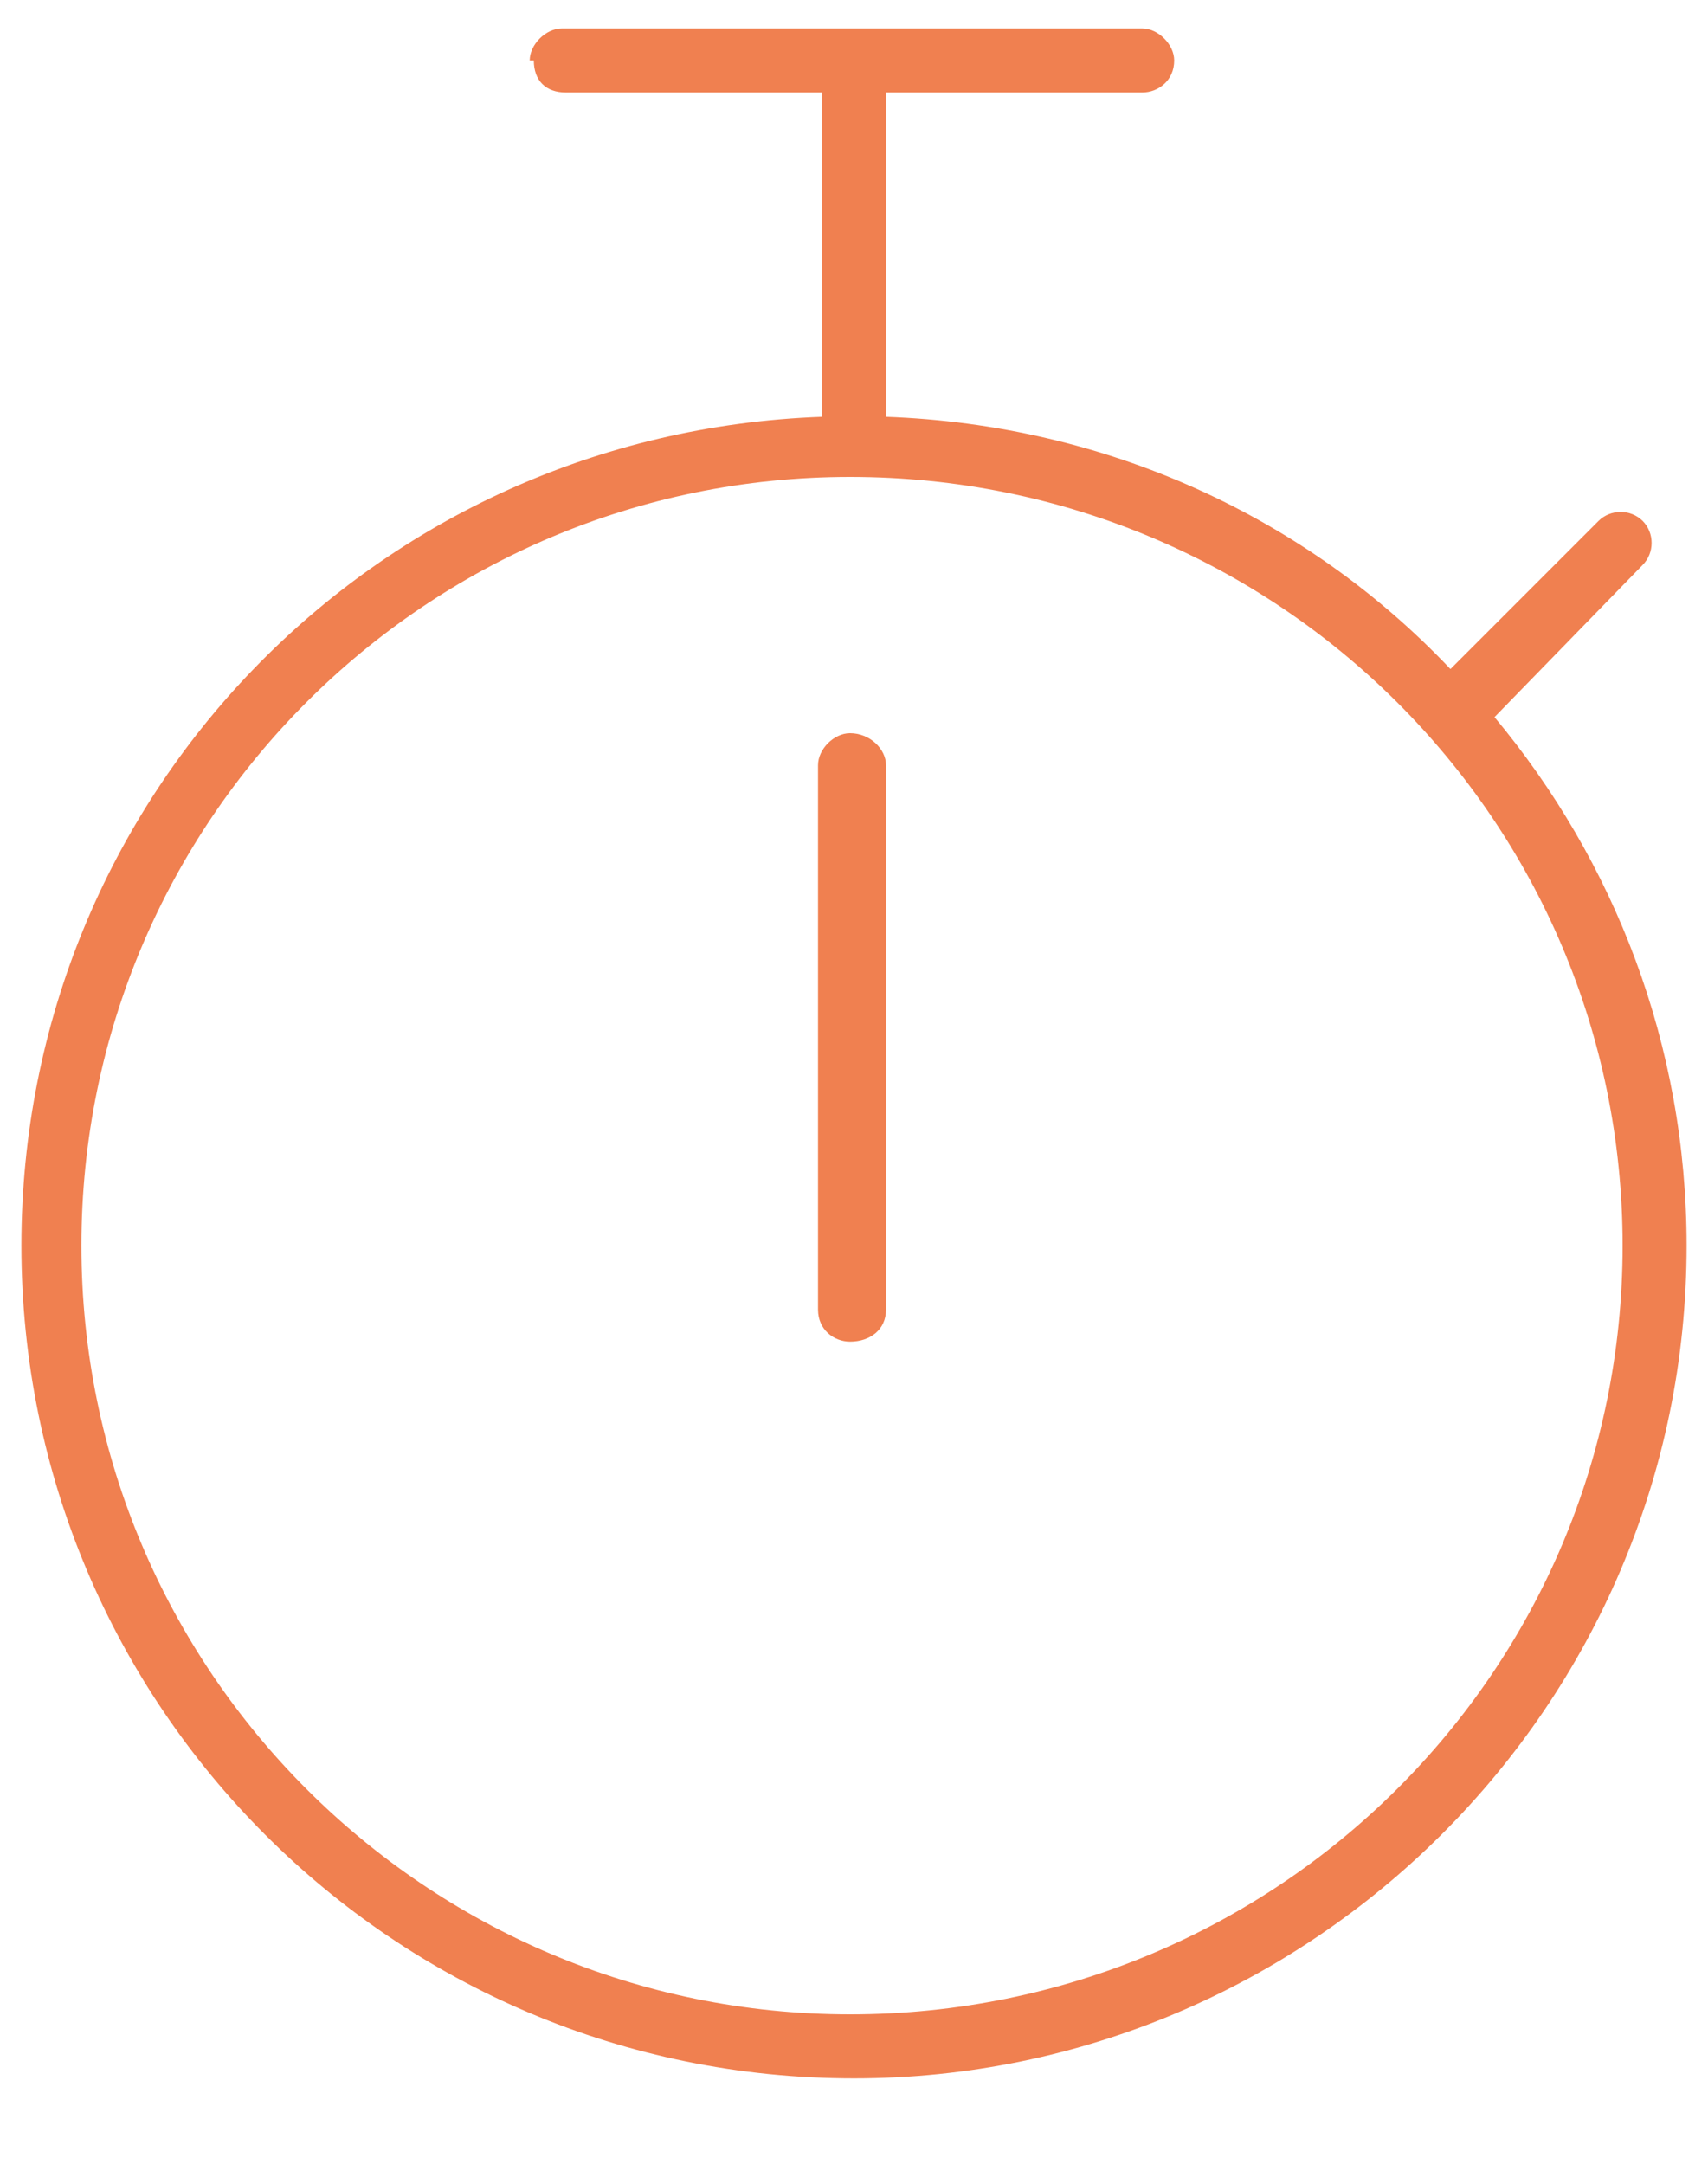 <svg width="15" height="19" viewBox="0 0 15 19" fill="none" xmlns="http://www.w3.org/2000/svg">
<path d="M7.781 11.5C7.781 11.676 7.641 11.781 7.465 11.781C7.324 11.781 7.184 11.676 7.184 11.5V6.719C7.184 6.578 7.324 6.438 7.465 6.438C7.641 6.438 7.781 6.578 7.781 6.719V11.5ZM4.652 0.531C4.652 0.391 4.793 0.25 4.934 0.25H10.031C10.172 0.25 10.312 0.391 10.312 0.531C10.312 0.707 10.172 0.812 10.031 0.812H7.781V3.66C9.715 3.73 11.473 4.539 12.738 5.875L14.039 4.574C14.145 4.469 14.32 4.469 14.426 4.574C14.531 4.68 14.531 4.855 14.426 4.961L13.125 6.297C14.18 7.562 14.812 9.18 14.812 10.938C14.812 14.98 11.508 18.25 7.5 18.25C3.457 18.25 0.188 14.98 0.188 10.938C0.188 7 3.281 3.801 7.219 3.66V0.812H4.969C4.793 0.812 4.688 0.707 4.688 0.531H4.652ZM7.465 17.688C11.227 17.688 14.25 14.664 14.25 10.938C14.25 7.211 11.227 4.188 7.465 4.188C3.738 4.188 0.715 7.211 0.715 10.938C0.715 14.664 3.738 17.688 7.465 17.688Z" fill="#F08050"/>
</svg>
